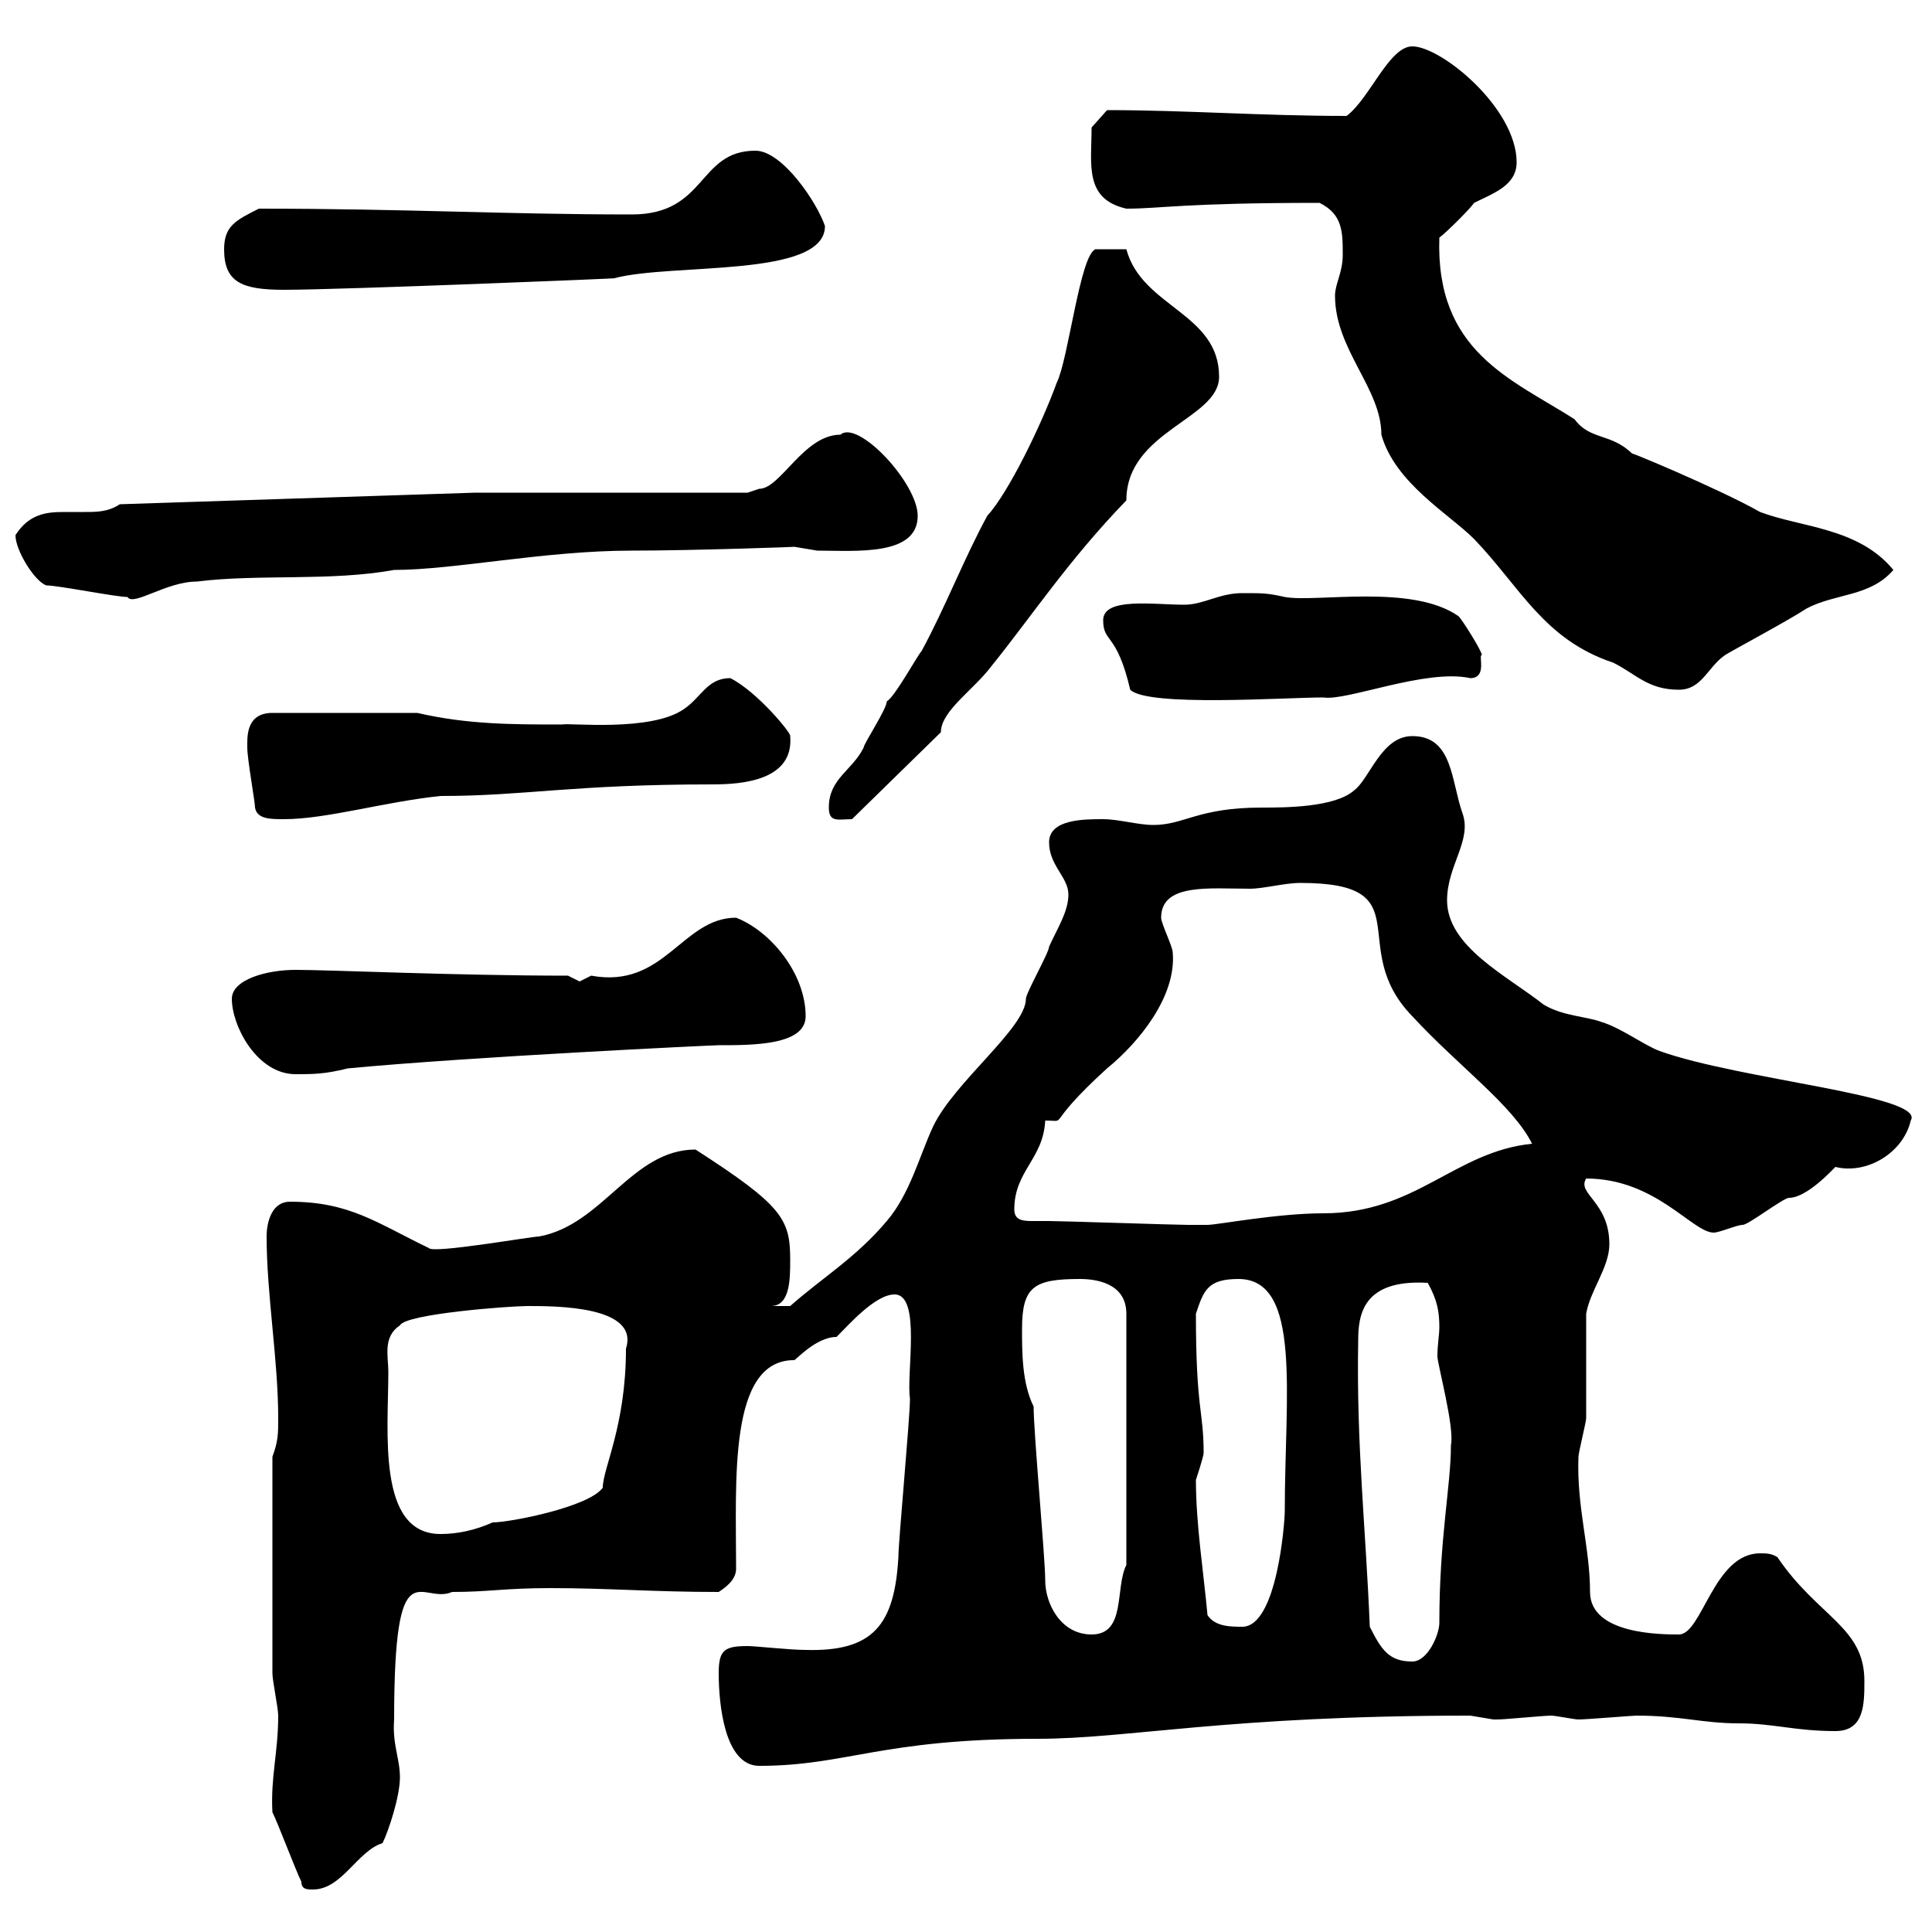 <svg xmlns="http://www.w3.org/2000/svg" xmlns:xlink="http://www.w3.org/1999/xlink" width="300" height="300"><path d="M46.80 292.20C46.80 293.40 47.70 293.40 48.60 293.40C53.10 293.40 55.50 287.40 59.40 286.20C60.30 284.40 62.10 279 62.10 276C62.10 273 60.90 270.90 61.20 267C61.20 239.70 65.40 249.30 70.20 247.20C75.90 247.20 78.30 246.60 85.50 246.60C94.50 246.60 101.40 247.20 111.60 247.20C112.50 246.60 114.30 245.40 114.30 243.60C114.30 229.80 113.10 211.20 123.30 211.20C123.30 211.50 126.60 207.60 129.90 207.60C131.70 205.80 135.90 201 138.90 201C143.10 201 140.70 213.30 141.30 217.20C141.30 220.20 139.50 239.40 139.50 241.80C138.90 252.30 135.60 256.50 125.10 256.20C122.70 256.20 117.30 255.60 116.10 255.60C112.50 255.60 111.60 256.20 111.60 259.80C111.60 264.60 112.50 274.20 117.90 274.20C131.40 274.20 136.80 270 161.10 270C175.20 270 190.50 266.40 228.30 266.40C228.30 266.40 231.90 267 231.90 267C232.50 267 232.50 267 232.50 267C233.70 267 239.70 266.40 240.90 266.40C241.50 266.40 244.50 267 245.10 267C246.30 267 253.50 266.40 254.10 266.40C261 266.40 264.30 267.60 270 267.60C275.40 267.60 278.70 268.80 285 268.80C289.50 268.80 289.50 264.60 289.50 261C289.50 252.60 282.30 251.10 276 241.80C275.10 241.20 274.20 241.20 273.30 241.20C266.10 241.20 264.30 253.80 260.70 253.80C258 253.80 246.90 253.80 246.90 247.20C246.90 240.30 244.80 234 245.10 226.20C245.10 225.60 246.30 220.80 246.30 220.20C246.30 217.20 246.30 206.40 246.30 204C246.90 200.40 249.90 196.80 249.90 193.20C249.90 186.60 244.80 185.40 246.30 183C257.10 183 262.80 191.40 266.10 191.40C267 191.40 269.70 190.20 270.60 190.20C271.50 190.20 276.90 186 277.80 186C280.50 186 284.40 181.80 285 181.20C289.80 182.40 295.50 179.10 296.70 174C299.10 170.10 270.30 167.70 257.70 163.20C255.30 162.30 251.70 159.60 248.70 158.70C246.30 157.80 242.70 157.80 239.70 156C234 151.50 224.70 147 224.70 139.80C224.70 134.40 228.60 130.50 227.10 126.30C225.30 121.20 225.60 114.30 219.30 114.30C214.50 114.30 212.70 120.90 210.30 122.70C207.30 125.40 199.50 125.40 195.90 125.40C186 125.40 183.90 128.10 179.10 128.10C176.70 128.10 173.70 127.20 171.30 127.20C168.30 127.20 162.90 127.20 162.90 130.80C162.90 134.40 165.90 136.20 165.90 138.90C165.90 141.60 164.10 144.30 162.90 147C162.90 147.90 159.30 154.20 159.30 155.10C159.30 159.60 148.20 168 144.90 174.90C142.80 179.40 141.30 185.40 137.70 189.60C132.90 195.30 127.80 198.30 122.70 202.80L119.70 202.80C122.70 202.80 122.70 198.60 122.70 195.60C122.70 189.30 121.50 187.20 108 178.50C98.10 178.50 93.60 190.20 83.70 192C82.50 192 67.20 194.70 66.60 193.80C58.50 189.90 54.30 186.60 45 186.60C42.30 186.60 41.40 189.60 41.40 192C41.40 201 43.20 211.20 43.20 220.20C43.20 222.60 43.20 223.80 42.30 226.20L42.30 259.80C42.30 261 43.20 265.20 43.20 266.40C43.20 272.10 42 276 42.30 281.40C43.20 283.20 45.90 290.40 46.80 292.20ZM212.70 252.60C212.10 237.60 210.60 224.40 210.90 208.20C210.90 204.30 211.50 198.60 221.70 199.20C223.20 201.90 223.50 203.70 223.50 206.10C223.50 207.30 223.20 208.80 223.20 210.60C223.20 211.80 225.90 221.70 225.30 224.40C225.30 230.70 223.50 238.80 223.50 252C223.50 253.80 221.70 258 219.30 258C215.70 258 214.50 256.20 212.70 252.60ZM160.50 218.40C158.70 214.80 158.70 210 158.70 206.40C158.70 199.80 160.50 198.60 167.70 198.60C170.10 198.60 174.90 199.20 174.90 204L174.90 243C173.10 246.60 174.90 253.80 169.50 253.80C164.70 253.80 162.30 249 162.30 245.40C162.30 241.80 160.50 222.60 160.50 218.40ZM187.50 250.80C186.90 244.20 185.70 236.70 185.70 229.80C185.70 229.80 186.90 226.20 186.90 225.60C186.90 219 185.70 219 185.70 204C186.90 200.40 187.50 198.60 192.30 198.60C202.20 198.60 199.50 216.60 199.50 234.60C199.50 236.40 198.30 252.60 192.90 252.60C191.10 252.60 188.70 252.60 187.50 250.80ZM60.30 213C60.30 210.60 59.40 207.60 62.10 205.80C63 204 79.20 202.80 81.90 202.80C86.40 202.80 99.30 202.80 97.20 209.40C97.20 221.40 93.60 228 93.60 231C91.50 234 79.20 236.40 76.50 236.40C73.80 237.60 71.10 238.20 68.40 238.20C58.50 238.20 60.30 222.30 60.30 213ZM157.50 187.80C157.50 181.80 162 180 162.30 174C166.20 174 161.70 175.20 171.90 165.90C176.70 162 182.70 154.80 182.10 147.90C182.10 147 180.30 143.40 180.30 142.50C180.30 137.10 187.80 138 194.10 138C196.20 138 199.50 137.10 201.90 137.10C221.10 137.10 208.80 147 219.30 157.80C226.50 165.60 234.90 171.60 237.90 177.60C225.90 178.80 219.90 188.40 205.50 188.40C198.30 188.40 189 190.20 187.50 190.20C186.30 190.20 184.50 190.20 184.50 190.20C182.70 190.20 164.70 189.60 162.90 189.60C162.30 189.60 161.70 189.60 160.50 189.60C159 189.60 157.50 189.60 157.50 187.80ZM36 155.10C36 159.30 39.90 166.80 45.90 166.80C48.60 166.80 50.40 166.80 54 165.90C72.90 164.10 110.70 162.30 111.60 162.30C117 162.30 125.10 162.30 125.10 157.80C125.10 151.20 119.70 144.60 114.30 142.50C105.90 142.50 103.20 153.60 91.80 151.50C91.80 151.50 90 152.40 90 152.40C90 152.40 88.20 151.50 88.20 151.50C70.80 151.50 51.30 150.60 45.90 150.60C41.40 150.60 36 152.10 36 155.10ZM39.60 125.40C39.90 127.20 42 127.20 44.10 127.20C50.70 127.20 59.70 124.50 68.40 123.60C81.60 123.60 88.80 121.80 110.70 121.80C115.20 121.80 123.30 121.20 122.70 114.30C123 114 117.60 107.40 113.40 105.30C109.80 105.30 108.90 108.30 106.20 110.10C101.10 113.70 88.20 112.20 87.30 112.50C79.50 112.50 72.60 112.50 64.80 110.70L42.30 110.70C38.10 110.70 38.40 114.60 38.40 116.10C38.40 117.90 39.60 124.50 39.60 125.40ZM128.70 125.40C128.70 127.80 130.20 127.20 132.30 127.20L146.10 113.70C146.10 110.40 151.20 107.10 153.90 103.50C160.20 95.70 165.90 87 174.90 77.70C174.90 66.90 189.30 65.10 189.30 58.50C189.30 48.60 177.30 47.70 174.90 38.70C173.10 38.70 170.70 38.70 170.10 38.70C167.70 39.60 165.90 55.80 164.10 59.40C161.70 66 156.60 76.50 153.30 80.10C149.70 86.70 146.70 94.50 143.10 101.10C142.50 101.70 138.90 108.30 137.70 108.90C137.70 110.10 134.10 115.50 134.10 116.10C132.30 119.70 128.70 120.90 128.70 125.40ZM171.30 96.30C171.30 99.90 173.40 98.10 175.50 107.10C178.20 109.80 199.50 108.30 205.50 108.30C209.10 108.90 221.40 103.80 228.30 105.30C231 105.30 229.50 101.70 230.10 101.70C230.10 101.10 227.10 96.30 226.50 95.70C219.30 90.60 204.30 93.60 199.50 92.70C196.80 92.10 196.20 92.10 192.90 92.10C189.30 92.10 186.90 93.90 183.90 93.90C179.10 93.90 171.30 92.70 171.30 96.30ZM207.30 45.90C207.30 54.30 214.50 60.30 214.50 67.50C216.60 75 225 79.80 228.90 83.70C236.10 91.20 239.70 99.30 250.50 102.90C254.10 104.70 255.90 107.10 260.70 107.10C264.30 107.10 265.20 103.50 267.90 101.70C268.80 101.10 277.80 96.30 280.50 94.50C285 92.10 290.40 92.70 294 88.50C288.60 81.90 279.60 81.90 273.30 79.50C267 75.90 251.10 69.30 253.50 70.50C250.20 67.20 246.90 68.40 244.50 65.10C234.60 58.80 222.90 54.60 223.50 36.90C224.70 36 228.30 32.40 228.90 31.50C231.90 30 235.50 28.80 235.50 25.20C235.50 16.80 223.80 7.20 219.30 7.20C215.70 7.20 212.70 15.30 209.10 18C195.90 18 184.20 17.10 171.90 17.10L169.50 19.80C169.50 25.50 168.30 30.90 174.90 32.40C180.30 32.40 183.60 31.50 204.90 31.50C208.50 33.30 208.50 36 208.50 39.60C208.50 42.30 207.30 44.10 207.30 45.90ZM7.20 90.90C9 90.90 18 92.70 19.80 92.70C20.70 94.20 25.80 90.30 30.60 90.30C40.20 89.10 51.30 90.30 61.20 88.50C70.50 88.50 84.60 85.50 98.10 85.50C107.70 85.50 124.50 84.90 123.30 84.90C123.30 84.90 126.90 85.50 126.90 85.50C132.90 85.50 142.50 86.40 142.50 80.10C142.50 75 133.20 65.10 130.50 67.50C124.80 67.50 121.20 75.90 117.90 75.90C117.90 75.90 116.10 76.50 116.10 76.50L73.80 76.50L18.60 78.30C16.80 79.50 15 79.50 13.20 79.50C12.30 79.50 11.10 79.50 9.90 79.50C7.20 79.50 4.50 79.80 2.40 83.10C2.40 85.50 5.40 90.30 7.20 90.90ZM34.80 38.70C34.80 43.80 37.50 45 44.10 45C52.80 45 97.20 43.20 95.40 43.20C104.40 40.80 128.10 43.20 128.10 35.10C126.90 31.50 121.50 23.40 117.30 23.40C108.30 23.40 109.80 33.30 98.10 33.30C78.30 33.30 63 32.40 40.20 32.40C36.60 34.20 34.80 35.10 34.80 38.70Z"/></svg>
